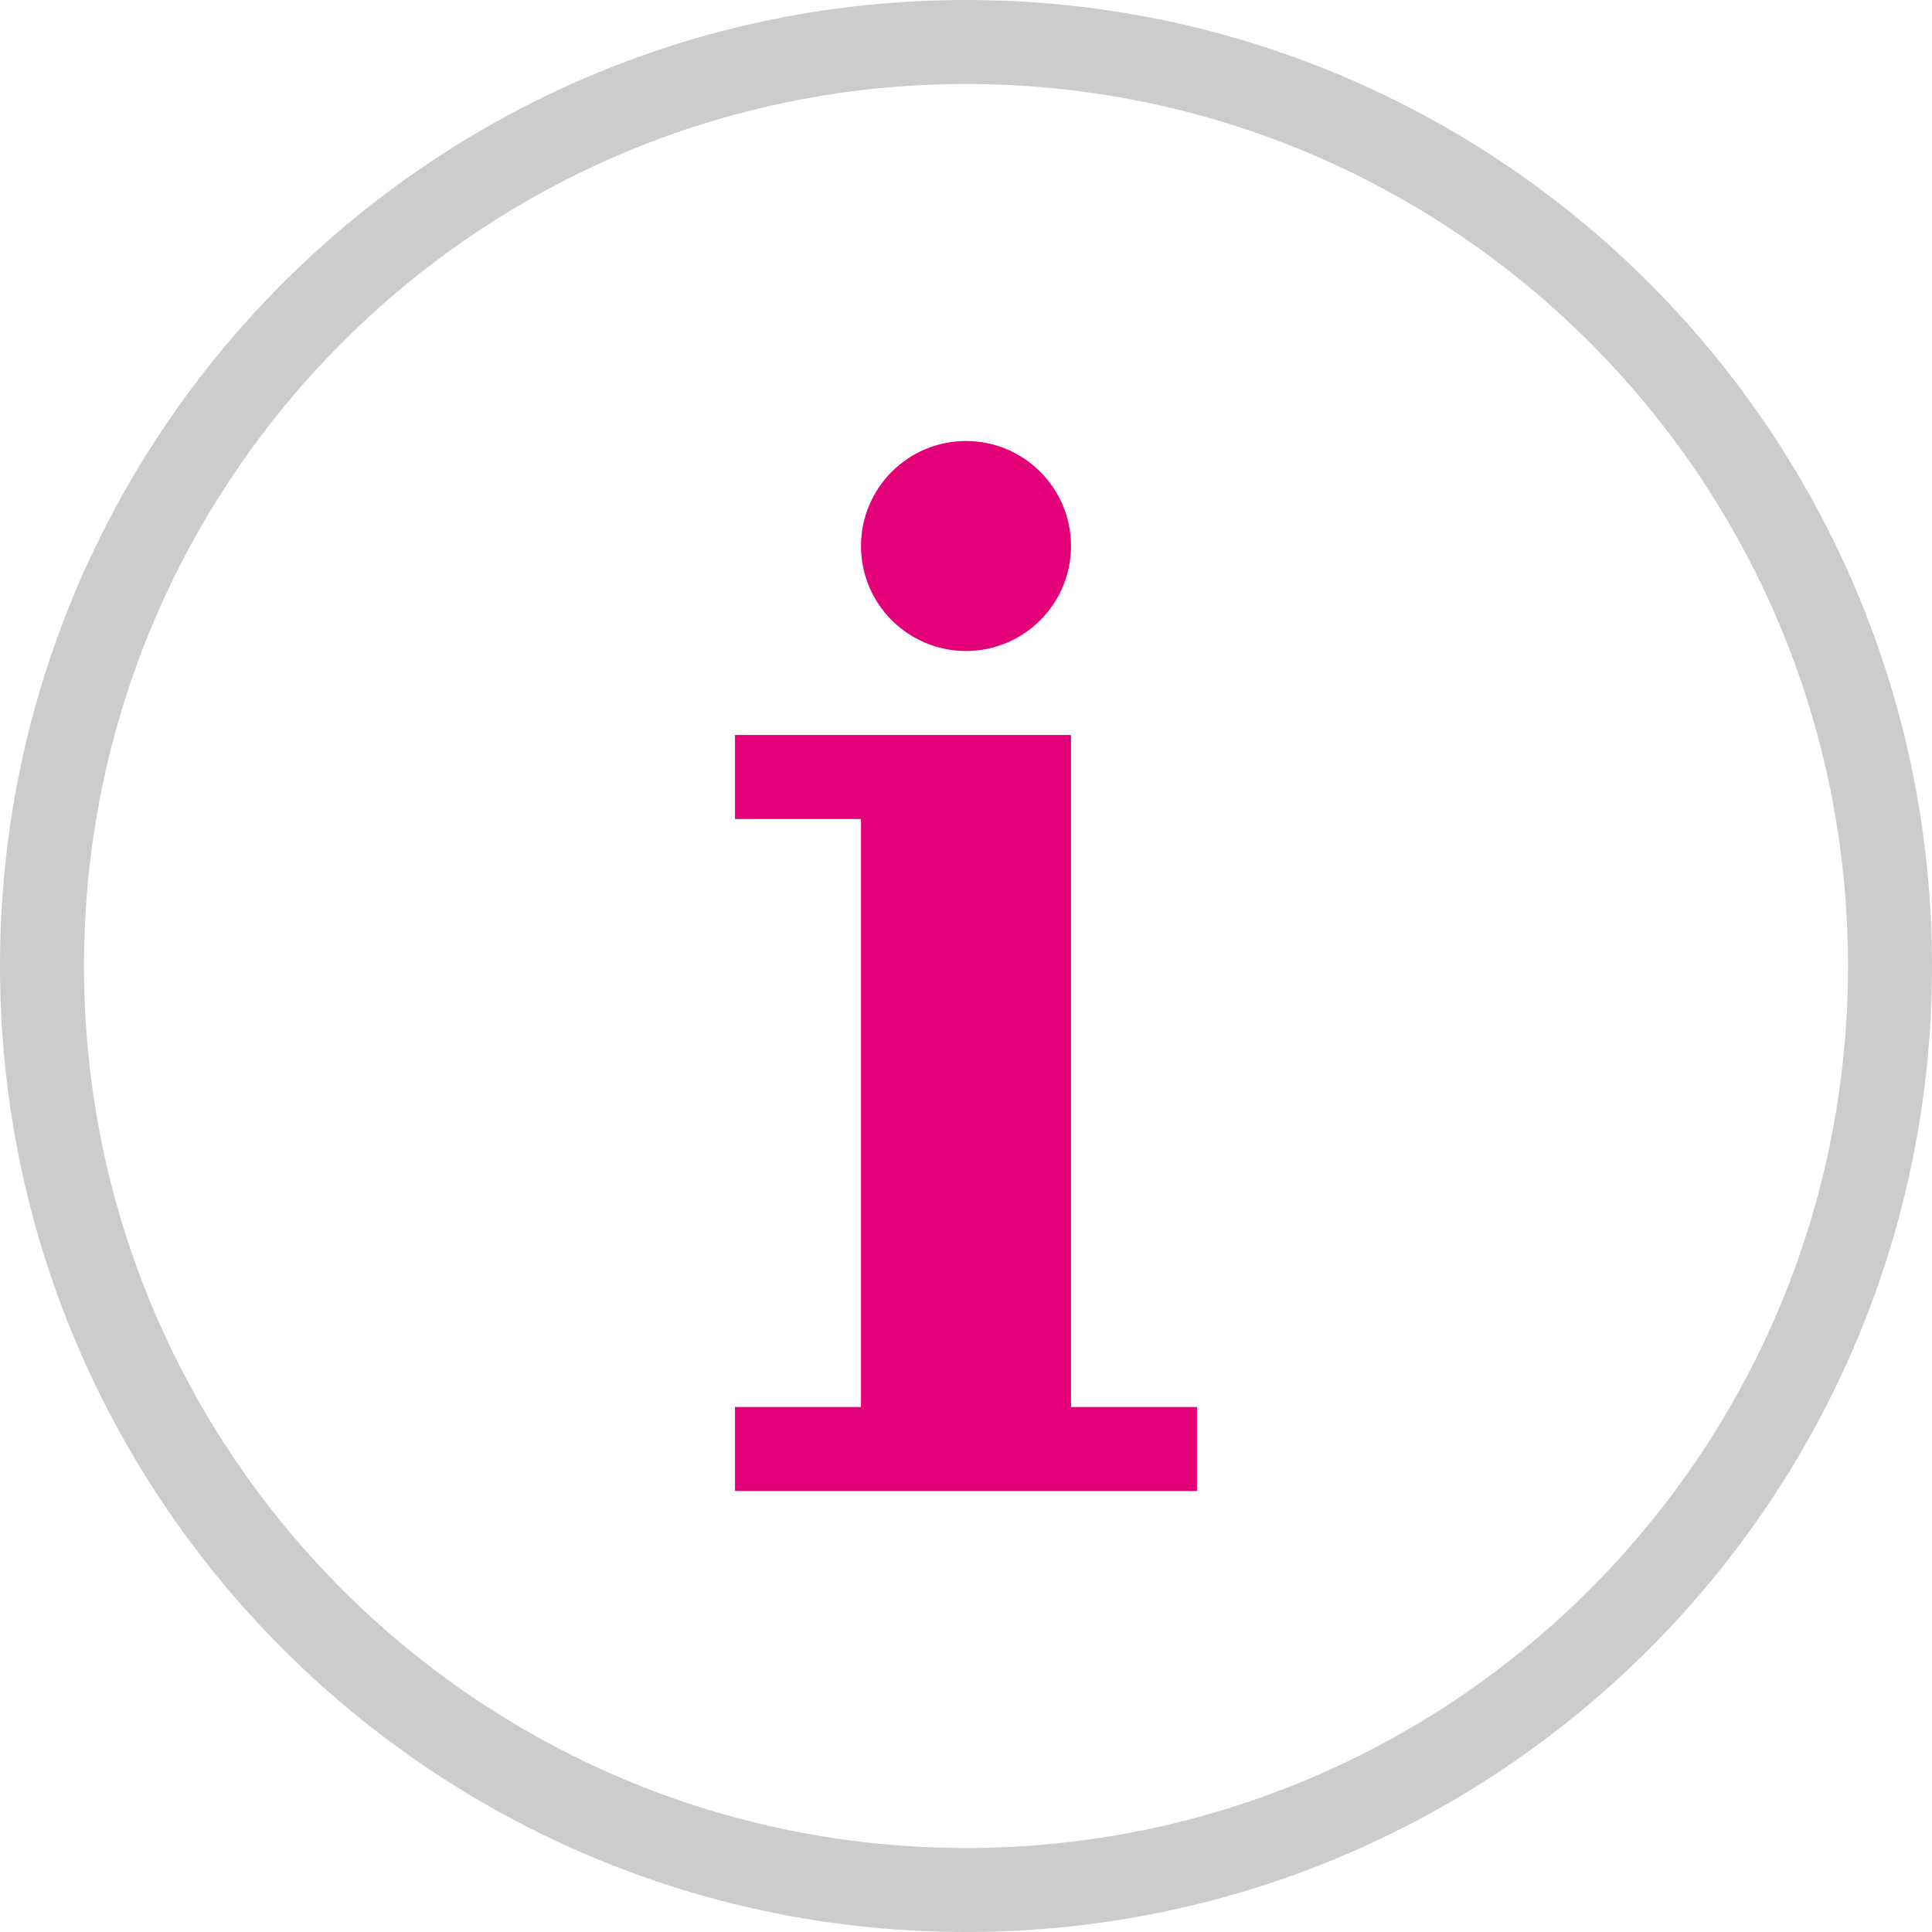 <?xml version="1.0" encoding="utf-8"?>
<!-- Generator: Adobe Illustrator 16.0.4, SVG Export Plug-In . SVG Version: 6.00 Build 0)  -->
<!DOCTYPE svg PUBLIC "-//W3C//DTD SVG 1.1//EN" "http://www.w3.org/Graphics/SVG/1.1/DTD/svg11.dtd">
<svg version="1.1" id="Ebene_1" xmlns:sketch="http://www.bohemiancoding.com/sketch/ns"
	 xmlns="http://www.w3.org/2000/svg" xmlns:xlink="http://www.w3.org/1999/xlink" x="0px" y="0px" width="23px" height="23px"
	 viewBox="0 0 23 23" enable-background="new 0 0 23 23" xml:space="preserve">
<title></title>
<desc></desc>
<g id="Artboard-1" transform="translate(-719, -119)">
	<g id="slice" transform="translate(215, 119)">
	</g>
	<path id="circle-info-more-information-detail-outline-stroke" fill="#CCCCCC" d="M719,130.5c0-6.351,5.149-11.5,11.5-11.5
		c6.352,0,11.5,5.149,11.5,11.5c0,6.352-5.148,11.5-11.5,11.5C724.149,142,719,136.852,719,130.5z M741,130.5
		c0-5.799-4.701-10.5-10.5-10.5s-10.5,4.701-10.5,10.5s4.701,10.5,10.5,10.5S741,136.299,741,130.5z"/>
</g>
<circle fill="#E30078" cx="11.5" cy="6.5" r="1.25"/>
<polygon fill="#E30078" points="8.75,8.75 8.75,9.75 10.25,9.75 10.25,16.75 8.75,16.75 8.75,17.75 14.25,17.75 14.25,16.75 
	12.75,16.75 12.75,8.75 "/>
</svg>

